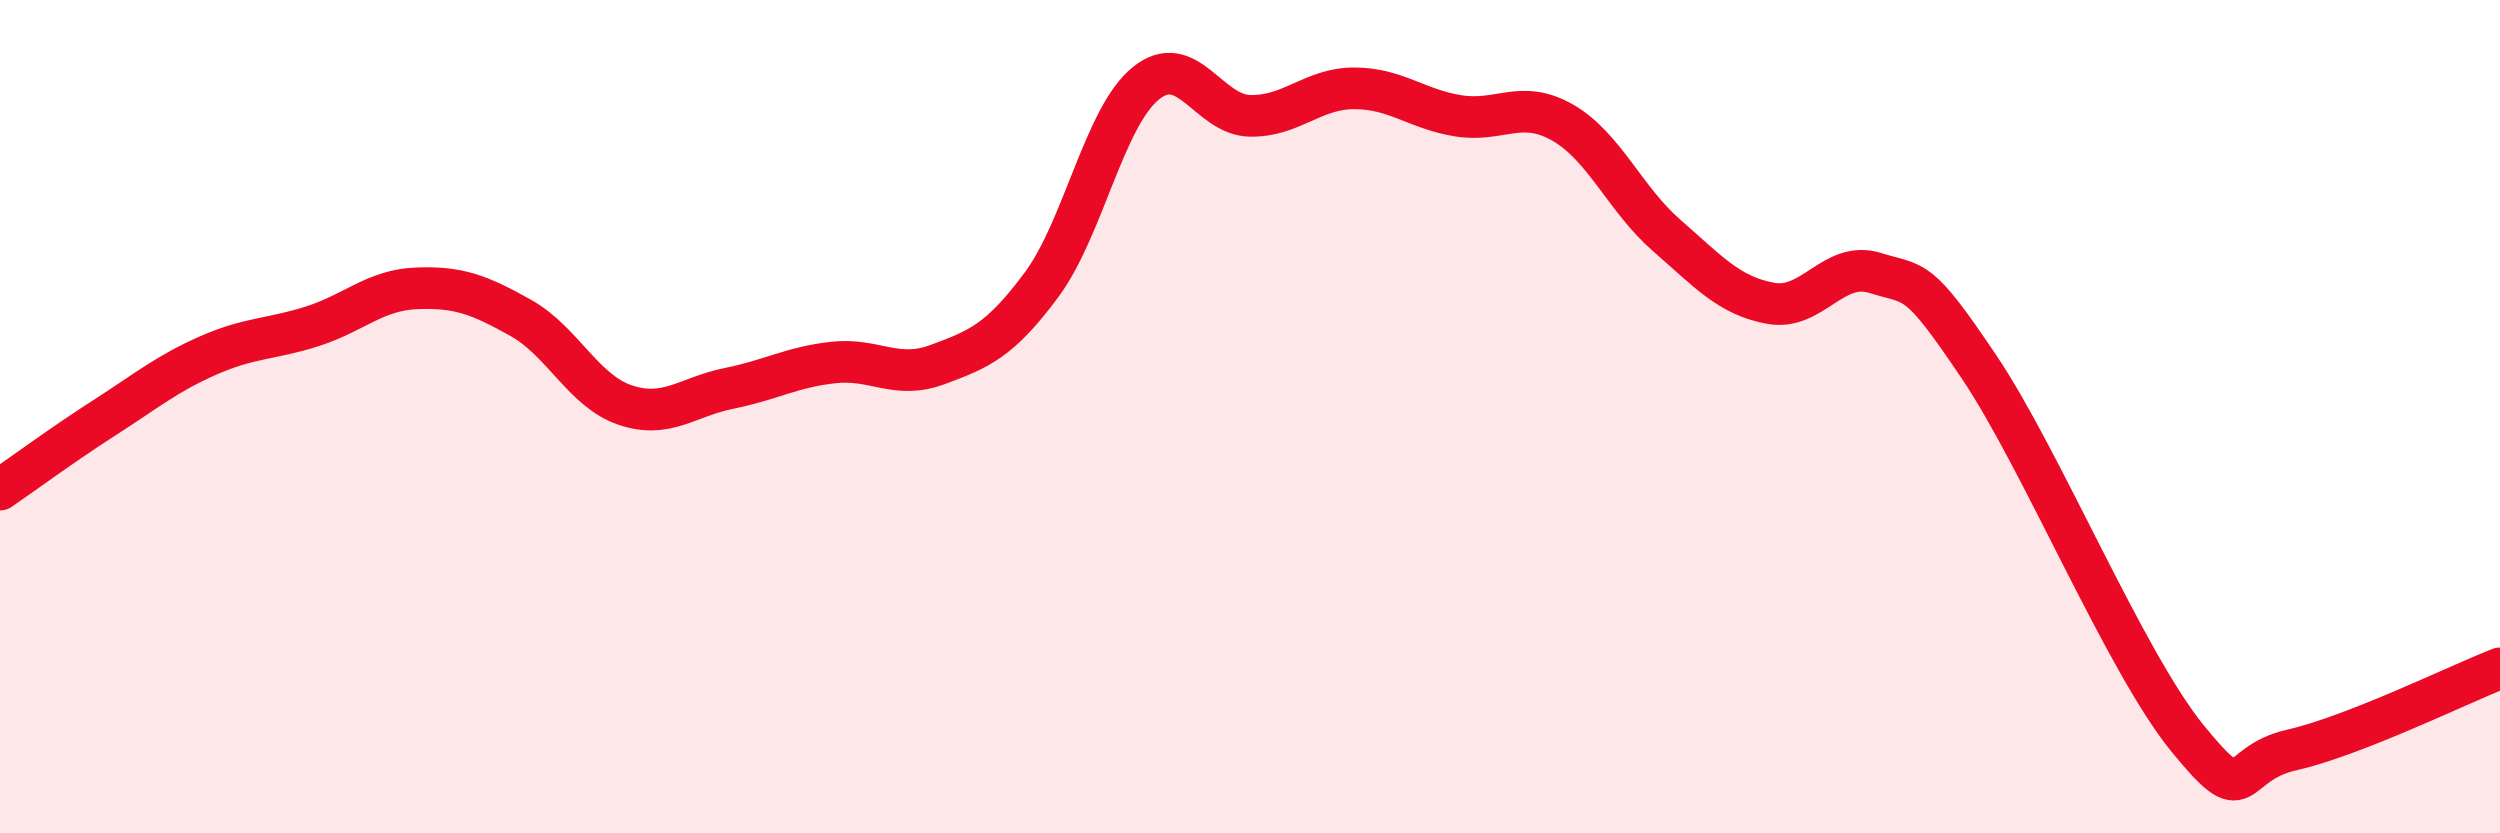 
    <svg width="60" height="20" viewBox="0 0 60 20" xmlns="http://www.w3.org/2000/svg">
      <path
        d="M 0,11.75 C 0.5,11.41 1.5,10.67 2.5,10.03 C 3.5,9.39 4,8.97 5,8.53 C 6,8.09 6.5,8.15 7.5,7.83 C 8.5,7.51 9,6.96 10,6.92 C 11,6.88 11.5,7.07 12.5,7.63 C 13.5,8.19 14,9.38 15,9.72 C 16,10.06 16.5,9.52 17.5,9.32 C 18.5,9.12 19,8.81 20,8.7 C 21,8.59 21.5,9.12 22.5,8.75 C 23.5,8.38 24,8.18 25,6.83 C 26,5.48 26.5,2.81 27.5,2 C 28.5,1.19 29,2.76 30,2.78 C 31,2.8 31.5,2.12 32.5,2.12 C 33.5,2.12 34,2.62 35,2.78 C 36,2.94 36.5,2.37 37.5,2.94 C 38.5,3.51 39,4.78 40,5.65 C 41,6.52 41.5,7.1 42.5,7.28 C 43.5,7.46 44,6.24 45,6.55 C 46,6.86 46,6.58 47.5,8.81 C 49,11.04 51,15.88 52.5,17.72 C 54,19.56 53.5,18.34 55,18 C 56.5,17.66 59,16.43 60,16.04L60 20L0 20Z"
        fill="#EB0A25"
        opacity="0.1"
        stroke-linecap="round"
        stroke-linejoin="round"
      />
      <path
        d="M 0,11.75 C 0.5,11.41 1.5,10.67 2.5,10.03 C 3.5,9.39 4,8.97 5,8.53 C 6,8.09 6.5,8.15 7.5,7.83 C 8.5,7.51 9,6.96 10,6.92 C 11,6.88 11.5,7.07 12.5,7.63 C 13.5,8.19 14,9.38 15,9.72 C 16,10.06 16.5,9.52 17.5,9.32 C 18.5,9.12 19,8.81 20,8.7 C 21,8.59 21.5,9.12 22.5,8.75 C 23.5,8.38 24,8.18 25,6.83 C 26,5.48 26.5,2.81 27.5,2 C 28.5,1.19 29,2.76 30,2.78 C 31,2.8 31.5,2.12 32.5,2.12 C 33.5,2.12 34,2.62 35,2.78 C 36,2.94 36.5,2.37 37.5,2.94 C 38.5,3.51 39,4.78 40,5.65 C 41,6.52 41.5,7.1 42.5,7.28 C 43.5,7.46 44,6.24 45,6.55 C 46,6.86 46,6.58 47.5,8.81 C 49,11.04 51,15.88 52.5,17.72 C 54,19.56 53.5,18.34 55,18 C 56.5,17.66 59,16.43 60,16.04"
        stroke="#EB0A25"
        stroke-width="1"
        fill="none"
        stroke-linecap="round"
        stroke-linejoin="round"
      />
    </svg>
  